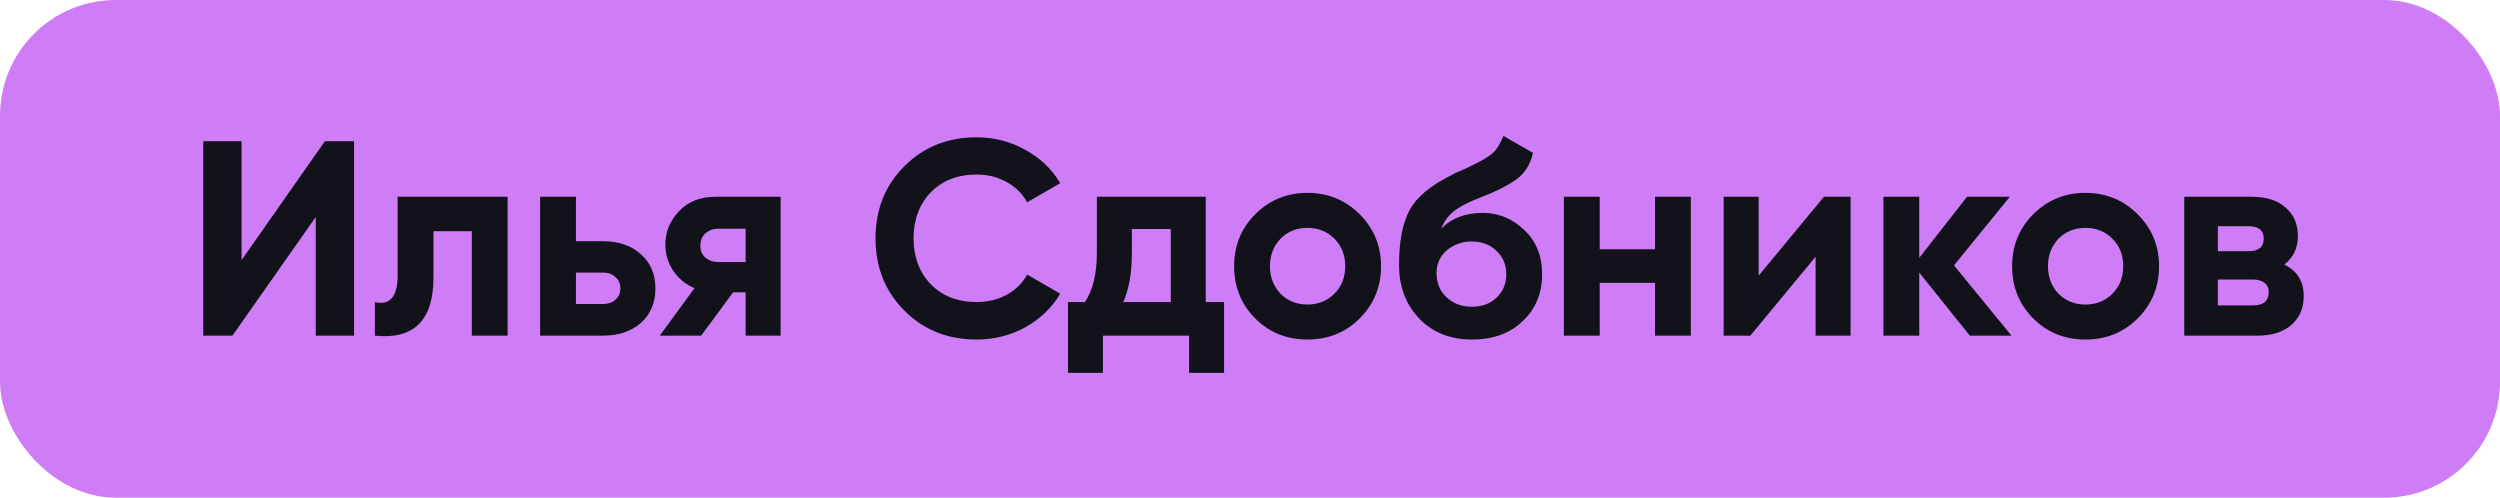 <?xml version="1.0" encoding="UTF-8"?> <svg xmlns="http://www.w3.org/2000/svg" width="216" height="43" viewBox="0 0 216 43" fill="none"> <rect width="216" height="43" rx="10" fill="#CF7DF7"></rect> <path d="M30.592 29H27.28V18.752L20.08 29H17.56V12.2H20.872V22.472L28.072 12.2H30.592V29ZM34.356 17H43.86V29H40.764V19.976H37.452V23.984C37.452 27.68 35.764 29.352 32.388 29V26.096C33.028 26.256 33.516 26.144 33.852 25.76C34.188 25.376 34.356 24.728 34.356 23.816V17ZM49.762 20.84H52.09C53.45 20.84 54.546 21.216 55.378 21.968C56.21 22.704 56.626 23.688 56.626 24.92C56.626 26.152 56.21 27.144 55.378 27.896C54.546 28.632 53.45 29 52.09 29H46.666V17H49.762V20.84ZM49.762 26.264H52.114C52.546 26.264 52.898 26.144 53.17 25.904C53.458 25.648 53.602 25.32 53.602 24.92C53.602 24.52 53.458 24.192 53.17 23.936C52.898 23.68 52.546 23.552 52.114 23.552H49.762V26.264ZM61.83 17H67.446V29H64.422V25.256H63.342L60.582 29H57.006L60.006 24.896C59.238 24.576 58.622 24.072 58.158 23.384C57.71 22.696 57.486 21.944 57.486 21.128C57.486 20.024 57.886 19.056 58.686 18.224C59.47 17.408 60.518 17 61.83 17ZM64.422 19.76H62.07C61.622 19.76 61.246 19.896 60.942 20.168C60.654 20.44 60.51 20.792 60.51 21.224C60.51 21.656 60.654 22 60.942 22.256C61.246 22.512 61.622 22.64 62.07 22.64H64.422V19.76ZM84.38 29.336C81.868 29.336 79.78 28.496 78.116 26.816C76.468 25.152 75.644 23.08 75.644 20.6C75.644 18.104 76.468 16.032 78.116 14.384C79.78 12.704 81.868 11.864 84.38 11.864C85.9 11.864 87.3 12.224 88.58 12.944C89.876 13.648 90.884 14.608 91.604 15.824L88.748 17.48C88.332 16.728 87.74 16.144 86.972 15.728C86.204 15.296 85.34 15.08 84.38 15.08C82.748 15.08 81.428 15.592 80.42 16.616C79.428 17.656 78.932 18.984 78.932 20.6C78.932 22.2 79.428 23.52 80.42 24.56C81.428 25.584 82.748 26.096 84.38 26.096C85.34 26.096 86.204 25.888 86.972 25.472C87.756 25.04 88.348 24.456 88.748 23.72L91.604 25.376C90.884 26.592 89.876 27.56 88.58 28.28C87.3 28.984 85.9 29.336 84.38 29.336ZM104.177 17V26.096H105.761V32.216H102.737V29H95.297V32.216H92.273V26.096H93.737C94.425 25.072 94.769 23.656 94.769 21.848V17H104.177ZM97.049 26.096H101.153V19.784H97.793V21.848C97.793 23.576 97.545 24.992 97.049 26.096ZM117.476 27.512C116.26 28.728 114.756 29.336 112.964 29.336C111.172 29.336 109.668 28.728 108.452 27.512C107.236 26.296 106.628 24.792 106.628 23C106.628 21.224 107.236 19.728 108.452 18.512C109.684 17.28 111.188 16.664 112.964 16.664C114.74 16.664 116.244 17.28 117.476 18.512C118.708 19.744 119.324 21.24 119.324 23C119.324 24.776 118.708 26.28 117.476 27.512ZM110.636 25.376C111.26 26 112.036 26.312 112.964 26.312C113.892 26.312 114.668 26 115.292 25.376C115.916 24.752 116.228 23.96 116.228 23C116.228 22.04 115.916 21.248 115.292 20.624C114.668 20 113.892 19.688 112.964 19.688C112.036 19.688 111.26 20 110.636 20.624C110.028 21.264 109.724 22.056 109.724 23C109.724 23.944 110.028 24.736 110.636 25.376ZM127.19 29.336C125.302 29.336 123.774 28.728 122.606 27.512C121.454 26.296 120.878 24.752 120.878 22.88C120.878 20.848 121.182 19.272 121.79 18.152C122.382 17.032 123.606 16.016 125.462 15.104C125.51 15.072 125.598 15.024 125.726 14.96C125.87 14.896 126.014 14.832 126.158 14.768C126.318 14.704 126.47 14.64 126.614 14.576L127.622 14.072C127.862 13.96 128.118 13.816 128.39 13.64C128.79 13.4 129.086 13.152 129.278 12.896C129.47 12.64 129.678 12.256 129.902 11.744L132.446 13.208C132.238 14.184 131.766 14.944 131.03 15.488C130.278 16.032 129.19 16.576 127.766 17.12C126.774 17.504 126.038 17.896 125.558 18.296C125.078 18.696 124.734 19.184 124.526 19.76C125.406 18.848 126.606 18.392 128.126 18.392C129.47 18.392 130.654 18.88 131.678 19.856C132.718 20.816 133.238 22.096 133.238 23.696C133.238 25.344 132.678 26.696 131.558 27.752C130.454 28.808 128.998 29.336 127.19 29.336ZM127.142 20.864C126.342 20.864 125.638 21.112 125.03 21.608C124.422 22.12 124.118 22.784 124.118 23.6C124.118 24.448 124.406 25.144 124.982 25.688C125.574 26.232 126.302 26.504 127.166 26.504C128.046 26.504 128.758 26.24 129.302 25.712C129.862 25.184 130.142 24.512 130.142 23.696C130.142 22.88 129.862 22.208 129.302 21.68C128.742 21.136 128.022 20.864 127.142 20.864ZM142.991 21.536V17H146.087V29H142.991V24.44H138.215V29H135.119V17H138.215V21.536H142.991ZM151.948 23.816L157.588 17H159.892V29H156.868V22.184L151.228 29H148.924V17H151.948V23.816ZM168.824 22.928L173.792 29H170.192L165.824 23.552V29H162.728V17H165.824V22.28L169.952 17H173.648L168.824 22.928ZM184.695 27.512C183.479 28.728 181.975 29.336 180.183 29.336C178.391 29.336 176.887 28.728 175.671 27.512C174.455 26.296 173.847 24.792 173.847 23C173.847 21.224 174.455 19.728 175.671 18.512C176.903 17.28 178.407 16.664 180.183 16.664C181.959 16.664 183.463 17.28 184.695 18.512C185.927 19.744 186.543 21.24 186.543 23C186.543 24.776 185.927 26.28 184.695 27.512ZM177.855 25.376C178.479 26 179.255 26.312 180.183 26.312C181.111 26.312 181.887 26 182.511 25.376C183.135 24.752 183.447 23.96 183.447 23C183.447 22.04 183.135 21.248 182.511 20.624C181.887 20 181.111 19.688 180.183 19.688C179.255 19.688 178.479 20 177.855 20.624C177.247 21.264 176.943 22.056 176.943 23C176.943 23.944 177.247 24.736 177.855 25.376ZM197.361 22.856C198.481 23.4 199.041 24.312 199.041 25.592C199.041 26.616 198.689 27.44 197.985 28.064C197.281 28.688 196.297 29 195.033 29H188.721V17H194.553C195.801 17 196.777 17.312 197.481 17.936C198.185 18.544 198.537 19.36 198.537 20.384C198.537 21.44 198.145 22.264 197.361 22.856ZM194.265 19.544H191.625V21.704H194.265C195.145 21.704 195.585 21.344 195.585 20.624C195.585 19.904 195.145 19.544 194.265 19.544ZM191.625 26.384H194.673C195.569 26.384 196.017 26 196.017 25.232C196.017 24.896 195.897 24.632 195.657 24.44C195.417 24.248 195.089 24.152 194.673 24.152H191.625V26.384Z" fill="#12131A"></path> </svg> 
